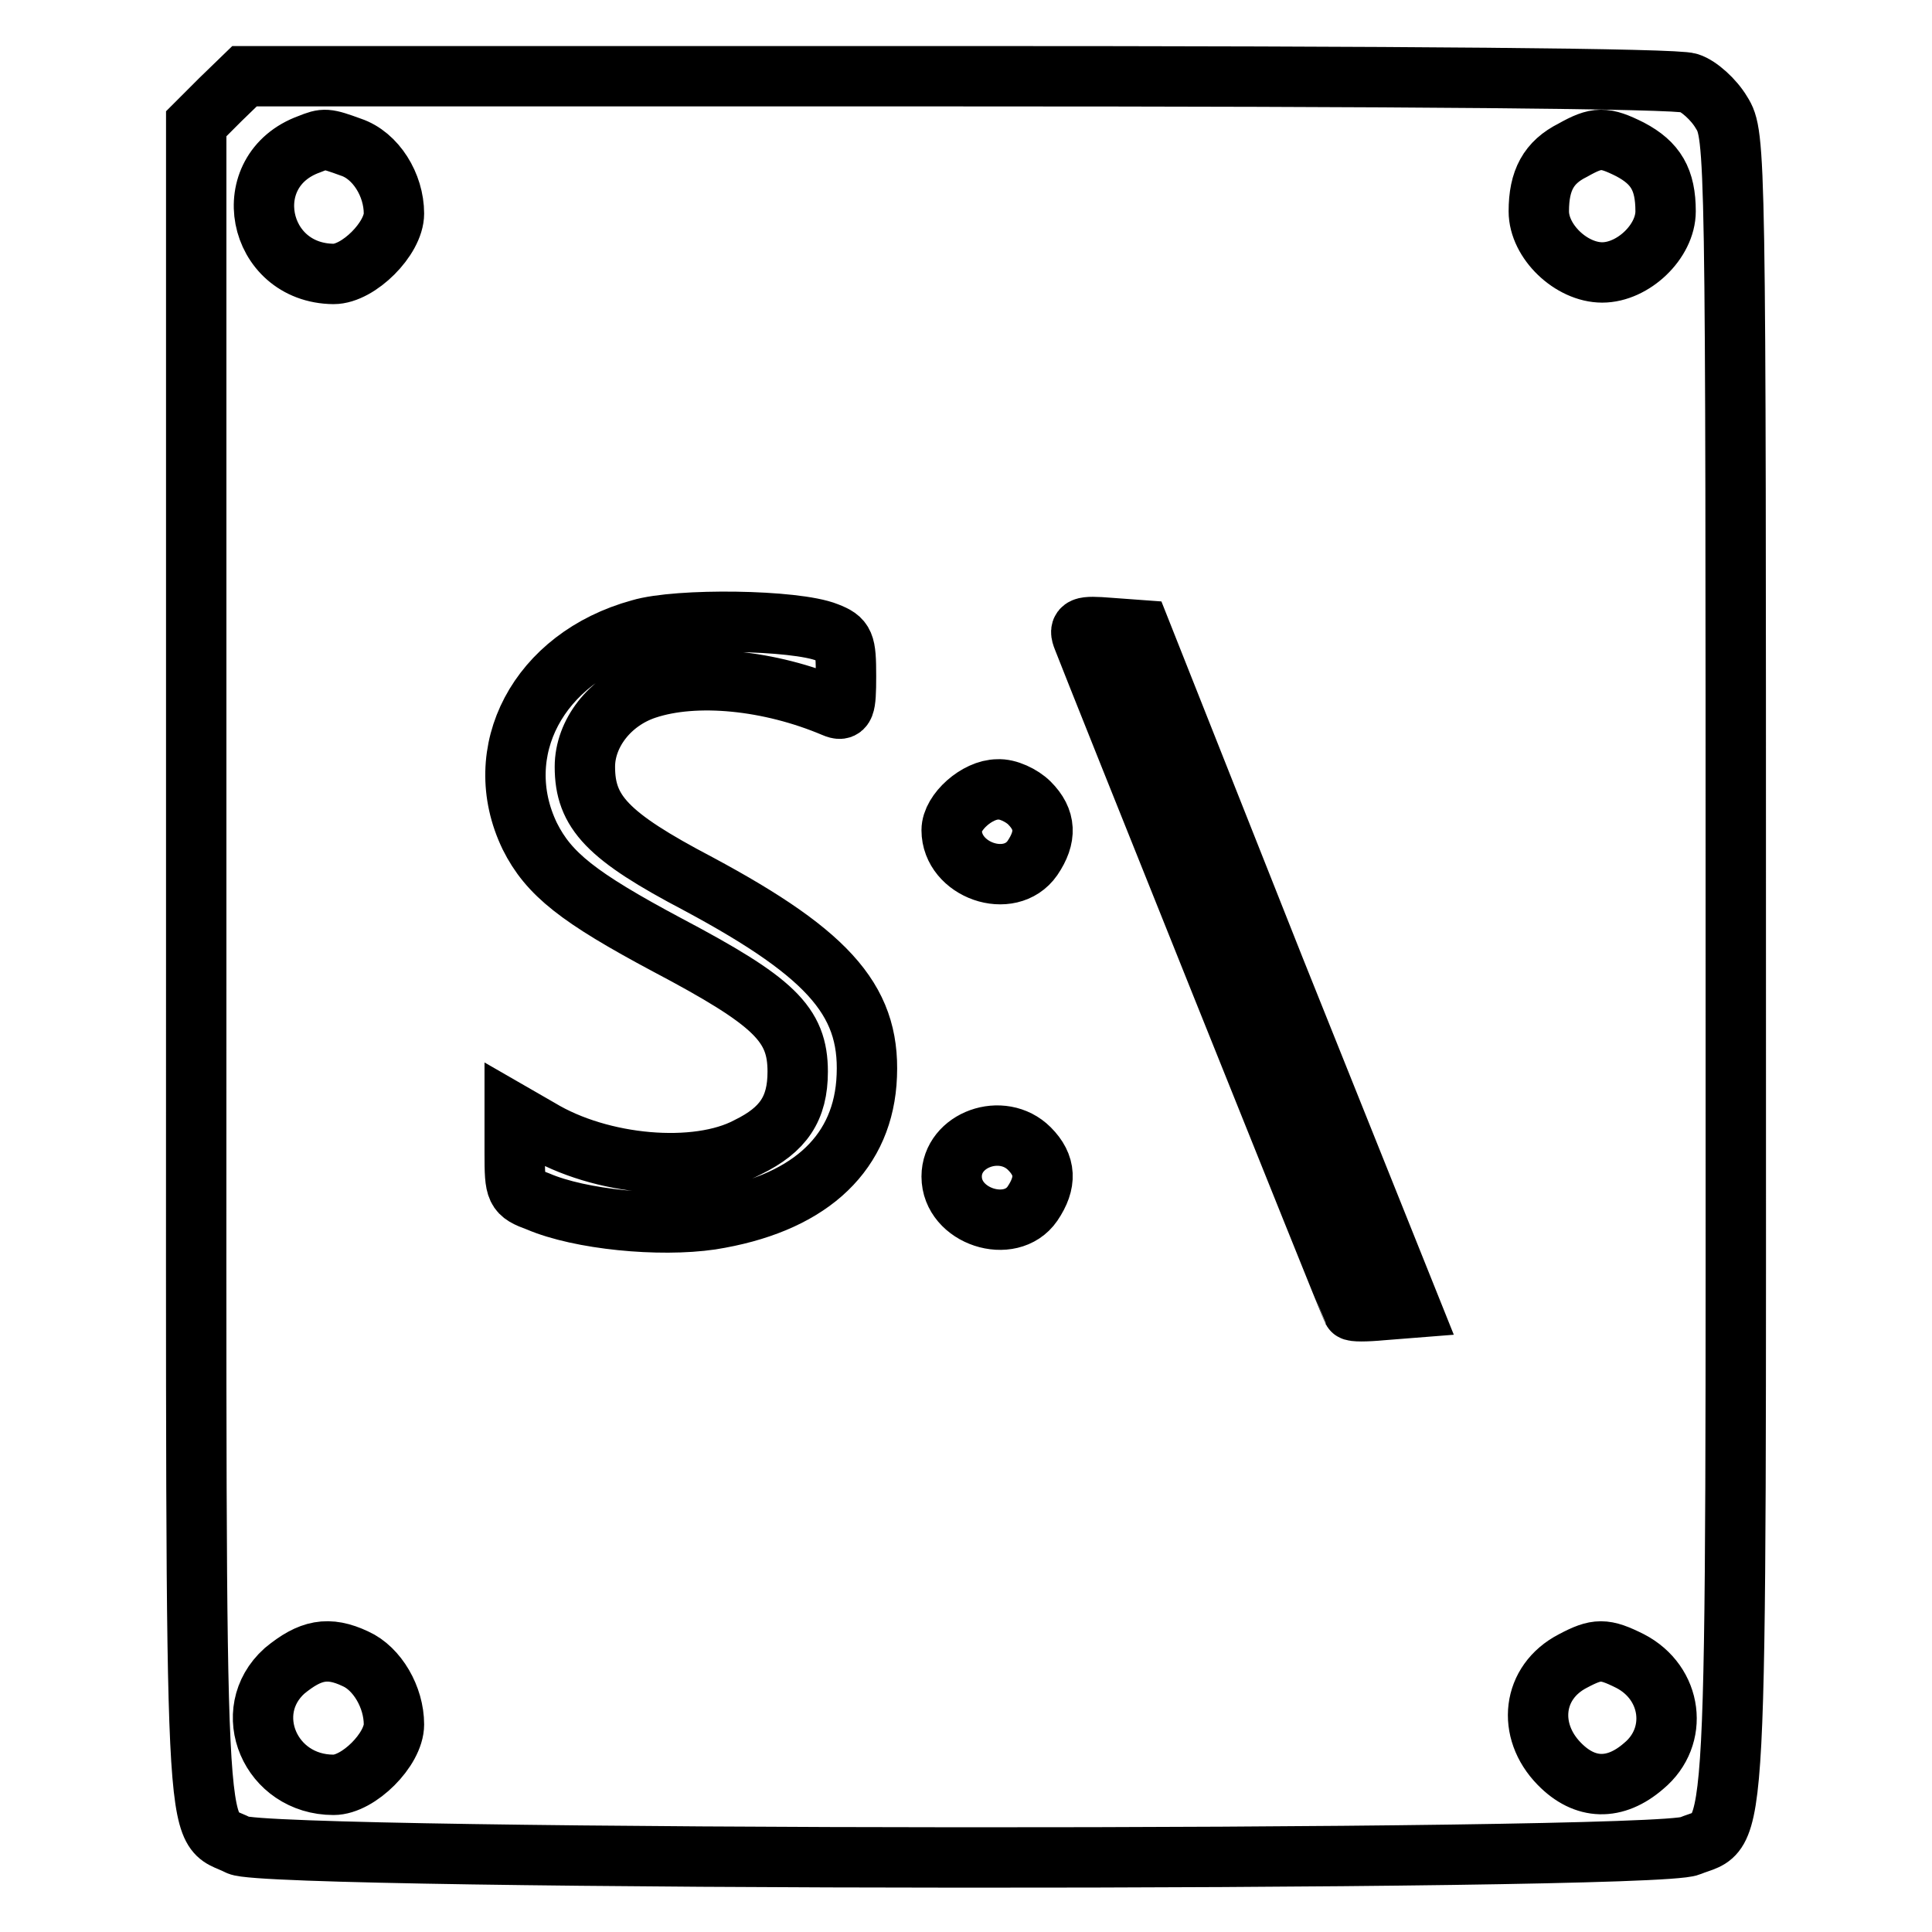 <?xml version="1.0" encoding="utf-8"?>
<!-- Svg Vector Icons : http://www.onlinewebfonts.com/icon -->
<!DOCTYPE svg PUBLIC "-//W3C//DTD SVG 1.1//EN" "http://www.w3.org/Graphics/SVG/1.1/DTD/svg11.dtd">
<svg version="1.1" xmlns="http://www.w3.org/2000/svg" xmlns:xlink="http://www.w3.org/1999/xlink" x="0px" y="0px" viewBox="0 0 256 256" enable-background="new 0 0 256 256" xml:space="preserve">
<g> <g> <path stroke-width="8" fill-opacity="0" stroke="#000000"  d="M29.2,13.2L26,16.4v111.3c0,122.3-0.4,113.7,5.6,116.8c3.9,2.1,187.3,2.2,192.3,0.1  c6.5-2.7,6.1,5,6.1-116.8c0-108.1,0-109.9-1.9-112.9c-1-1.7-3-3.5-4.3-3.9c-1.5-0.6-37.8-0.9-96.9-0.9H32.4L29.2,13.2z M46.5,19.5  c3.3,1.1,5.7,5,5.7,8.8c0,3.3-4.7,8-8,8C34,36.2,31.3,22.6,41,19.1C43,18.3,43.2,18.3,46.5,19.5z M216,19.8c3.4,1.8,4.7,4,4.7,8.2  c0,4-4.3,8.1-8.4,8.1c-4.1,0-8.4-4.1-8.4-8.1c0-4.1,1.3-6.5,4.5-8.1C211.6,18.1,212.6,18.1,216,19.8z M109.6,83.8  c2.3,0.9,2.5,1.4,2.5,5.8c0,4.2-0.2,4.7-1.6,4.1c-8.5-3.6-18.3-4.6-24.9-2.4c-4.8,1.6-8.1,5.9-8.1,10.3c0,6,3,9.2,15,15.5  c17.9,9.6,23.1,15.9,22.3,26.4c-0.8,9.8-8,16.1-20.6,18.1c-6.8,1-17.3,0-22.9-2.4c-3-1.1-3.1-1.4-3.1-6.4v-5.1l3.3,1.9  c8.1,4.9,20.8,6,27.6,2.4c4.7-2.3,6.6-5.1,6.6-10c0-6.3-3.1-9.3-17.3-16.8c-11.8-6.3-15.7-9.4-18.2-14.4  c-5.4-11.2,1.1-23.7,14.6-27.4C89.8,81.9,105.4,82.1,109.6,83.8z M168.9,128.4l18,44.9l-3.8,0.3c-2.1,0.2-3.8,0.2-3.9,0  c-0.2-0.3-34.3-85.3-35.7-89c-0.6-1.5-0.2-1.7,3.5-1.4l4.1,0.3L168.9,128.4z M136.4,106.4c2.2,2.2,2.3,4.5,0.4,7.3  c-3,4.3-10.7,1.6-10.7-3.7c0-2.4,3.4-5.4,6.1-5.4C133.5,104.5,135.4,105.4,136.4,106.4z M136.4,152.2c2.2,2.2,2.3,4.5,0.4,7.3  c-2.9,4.2-10.7,1.7-10.7-3.6C126.1,151,132.8,148.6,136.4,152.2z M47.1,219.8c2.9,1.3,5.1,5.1,5.1,8.7c0,3.3-4.7,8-8,8  c-8.4,0-12.5-9.7-6.5-15.1C41.1,218.6,43.5,218.1,47.1,219.8z M216,220.1c5.6,2.9,6.5,10,1.8,13.9c-3.8,3.3-7.8,3.2-11.2-0.3  c-4.3-4.4-3.6-10.8,1.8-13.6C211.6,218.4,212.6,218.4,216,220.1z"/> </g></g>
</svg>